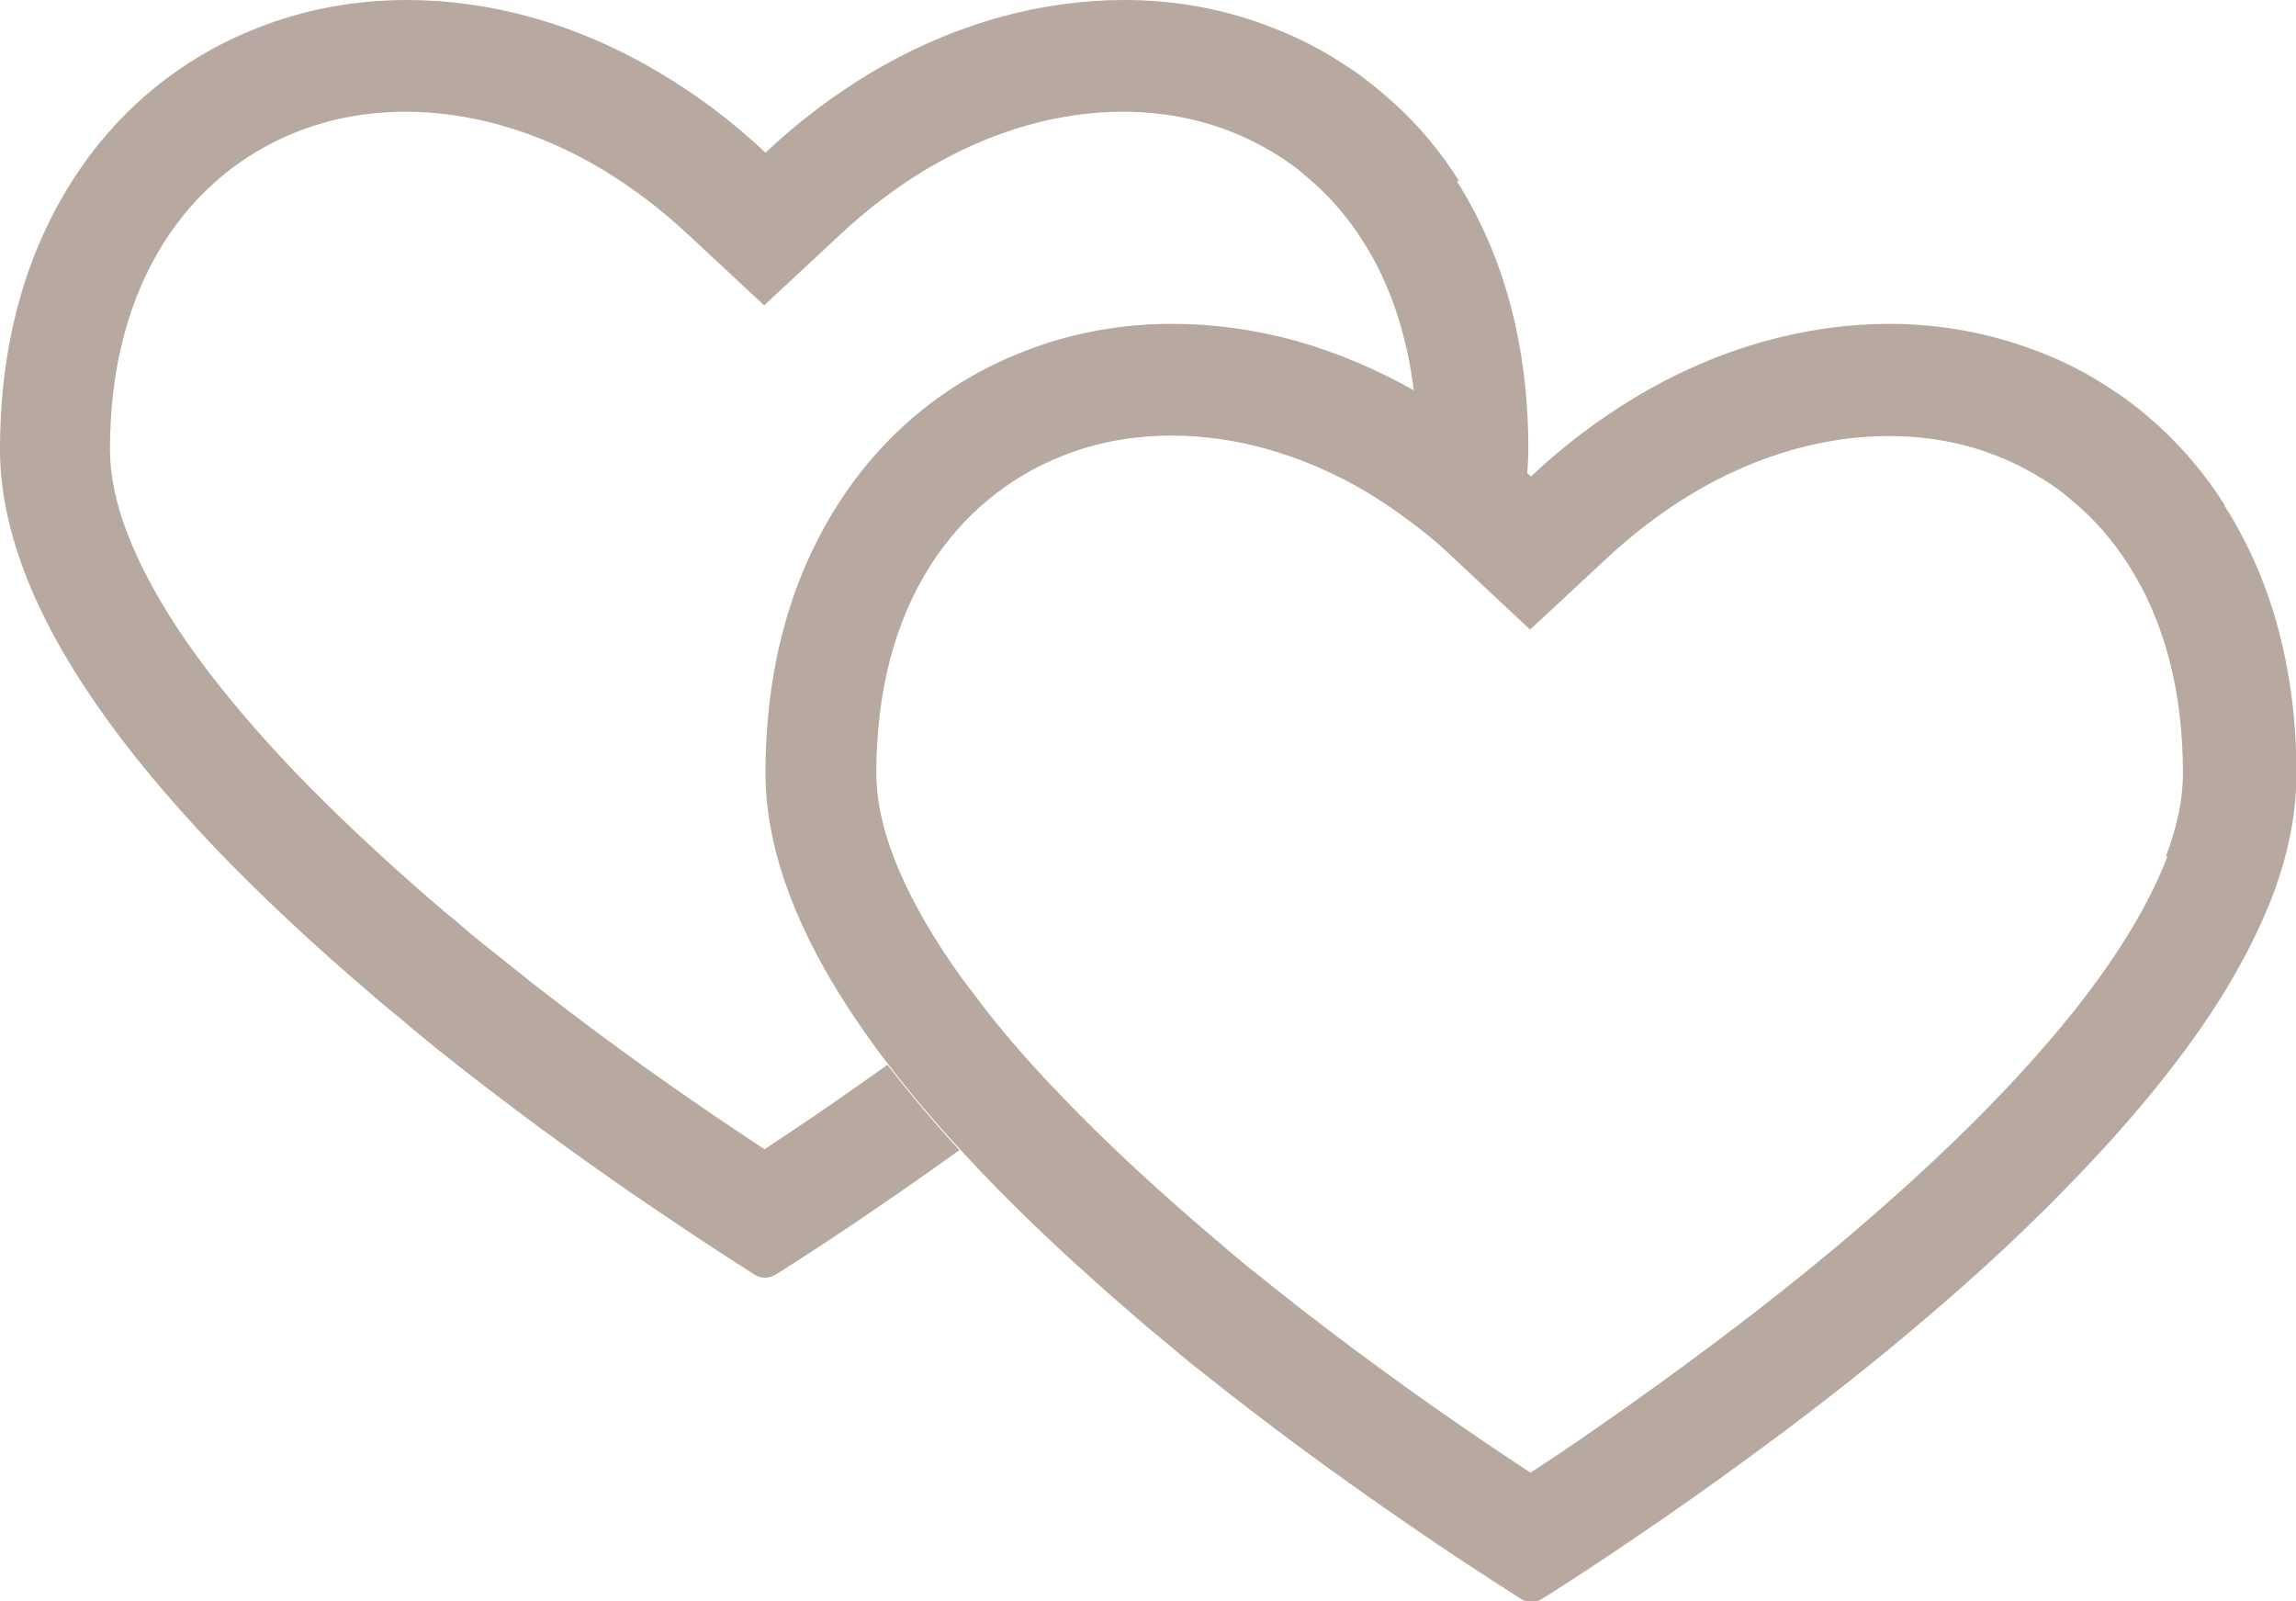 <?xml version="1.0" encoding="UTF-8"?><svg id="Layer_1" xmlns="http://www.w3.org/2000/svg" xmlns:xlink="http://www.w3.org/1999/xlink" viewBox="0 0 52.19 36.39"><defs><style>.cls-1{fill:none;}.cls-2{fill:#b7a99f;}.cls-3{clip-path:url(#clippath);}</style><clipPath id="clippath"><rect class="cls-1" x="0" width="52.19" height="36.39"/></clipPath></defs><g class="cls-3"><path class="cls-2" d="M33.17,4.12h0c-.42-.67-.92-1.27-1.5-1.79-.17-.15-.34-.3-.52-.44-.18-.14-.36-.28-.56-.4-.51-.34-1.06-.63-1.64-.85C27.88.21,26.73,0,25.55,0,24.62,0,23.67.13,22.73.39c-1.01.28-2.01.71-2.96,1.28-.83.5-1.63,1.1-2.37,1.8-.74-.7-1.54-1.3-2.38-1.8-.95-.57-1.94-1-2.95-1.28C11.12.13,10.18,0,9.25,0,8.07,0,6.92.21,5.84.64c-1.74.68-3.2,1.89-4.21,3.49-1.08,1.7-1.63,3.75-1.63,6.09,0,.88.19,1.82.56,2.79.36.95.91,1.96,1.63,3,.71,1.03,1.61,2.11,2.66,3.22,1.06,1.11,2.3,2.27,3.69,3.45.12.11.25.21.37.31.15.12.31.26.5.42.17.14.34.28.5.41,1.86,1.49,3.73,2.82,4.98,3.66,1.35.92,2.27,1.49,2.28,1.5.07.04.15.06.22.06s.16-.02.22-.06c.01,0,1.16-.72,2.78-1.84.42-.29.9-.63,1.42-1-.61-.66-1.15-1.31-1.64-1.94-.44.32-.86.61-1.22.86-.6.42-1.14.77-1.57,1.06-.31-.2-.67-.45-1.08-.72-1.21-.82-3.02-2.1-4.82-3.55-.16-.13-.32-.26-.49-.39-.19-.15-.34-.28-.48-.4-.11-.1-.23-.2-.36-.3-1.33-1.13-2.5-2.23-3.5-3.27-.97-1.02-1.78-2-2.42-2.92-.6-.87-1.05-1.7-1.34-2.46-.26-.68-.39-1.32-.39-1.89,0-1.85.42-3.44,1.24-4.73.73-1.14,1.76-2,3-2.49.78-.31,1.61-.46,2.48-.46.7,0,1.42.1,2.14.3.79.22,1.58.56,2.33,1.01.68.41,1.33.9,1.95,1.48l1.73,1.61,1.73-1.61c.61-.57,1.27-1.07,1.95-1.48.76-.45,1.54-.79,2.33-1.01.72-.2,1.44-.3,2.14-.3.87,0,1.7.15,2.48.46.41.16.8.37,1.17.61.13.09.26.18.38.28h0s0,0,0,0c.12.1.24.2.36.31.41.37.77.81,1.07,1.28.62.97,1,2.12,1.16,3.42.08.04.15.09.23.13.82.49,1.61,1.09,2.34,1.77.02-.2.03-.4.03-.6,0-2.34-.55-4.39-1.63-6.09"/><path class="cls-2" d="M49.27,19.46c-.29.76-.74,1.59-1.34,2.46-.63.92-1.45,1.9-2.42,2.92-.99,1.04-2.17,2.14-3.5,3.27-2.04,1.73-4.2,3.29-5.65,4.3-.6.42-1.14.78-1.57,1.06-.31-.2-.68-.45-1.08-.72-1.21-.82-3.02-2.1-4.82-3.54-.16-.13-.32-.26-.49-.39-.18-.15-.34-.28-.48-.4-.11-.1-.23-.2-.35-.3-1.33-1.13-2.51-2.23-3.5-3.27-.07-.08-.15-.15-.22-.23-.62-.66-1.17-1.3-1.64-1.93-.2-.26-.39-.51-.56-.76-.6-.87-1.05-1.7-1.34-2.46-.26-.68-.39-1.32-.39-1.89,0-1.85.41-3.44,1.23-4.73.73-1.14,1.76-2,3-2.49.78-.31,1.61-.46,2.49-.46.7,0,1.42.1,2.14.3.79.22,1.58.56,2.33,1.01.29.18.58.37.86.58.37.27.74.57,1.08.9l.94.88.79.74,1.73-1.61c.61-.57,1.27-1.07,1.95-1.48.75-.45,1.54-.79,2.33-1.01.72-.2,1.44-.3,2.14-.3.87,0,1.71.15,2.48.46.41.16.8.37,1.17.61.13.09.26.18.38.28h0s0,0,0,0c.12.1.24.2.36.31.41.37.77.81,1.07,1.28.82,1.29,1.23,2.88,1.23,4.73,0,.57-.13,1.21-.39,1.89M50.57,11.48c-.42-.67-.93-1.27-1.49-1.79-.17-.15-.34-.3-.52-.44-.18-.14-.37-.28-.56-.4-.51-.34-1.06-.63-1.64-.85-1.08-.42-2.23-.64-3.41-.64-.93,0-1.87.13-2.82.39-1.01.28-2.01.71-2.96,1.28-.83.5-1.63,1.1-2.37,1.8,0,0-.02-.02-.03-.03-.74-.69-1.52-1.28-2.35-1.77-.08-.05-.15-.09-.23-.13-.88-.5-1.8-.89-2.72-1.15-.94-.26-1.89-.39-2.82-.39-1.18,0-2.33.21-3.41.64-1.74.68-3.2,1.89-4.21,3.49-1.08,1.7-1.63,3.75-1.63,6.09,0,.88.19,1.82.56,2.79.36.95.91,1.96,1.63,3,.19.27.39.55.61.83.48.63,1.03,1.28,1.64,1.94.14.15.28.3.42.45,1.05,1.11,2.3,2.27,3.69,3.46.12.11.25.21.37.31.15.12.31.26.5.42.17.14.34.28.51.41,1.86,1.49,3.73,2.81,4.98,3.66,1.35.92,2.27,1.49,2.28,1.5.07.04.15.06.22.06s.15-.02.22-.06c.01,0,1.16-.72,2.78-1.84,1.5-1.04,3.74-2.65,5.85-4.45,1.4-1.18,2.64-2.35,3.69-3.46,1.06-1.11,1.95-2.19,2.67-3.22.72-1.04,1.26-2.05,1.63-3,.37-.97.55-1.91.55-2.79,0-2.34-.55-4.39-1.63-6.09"/></g></svg>